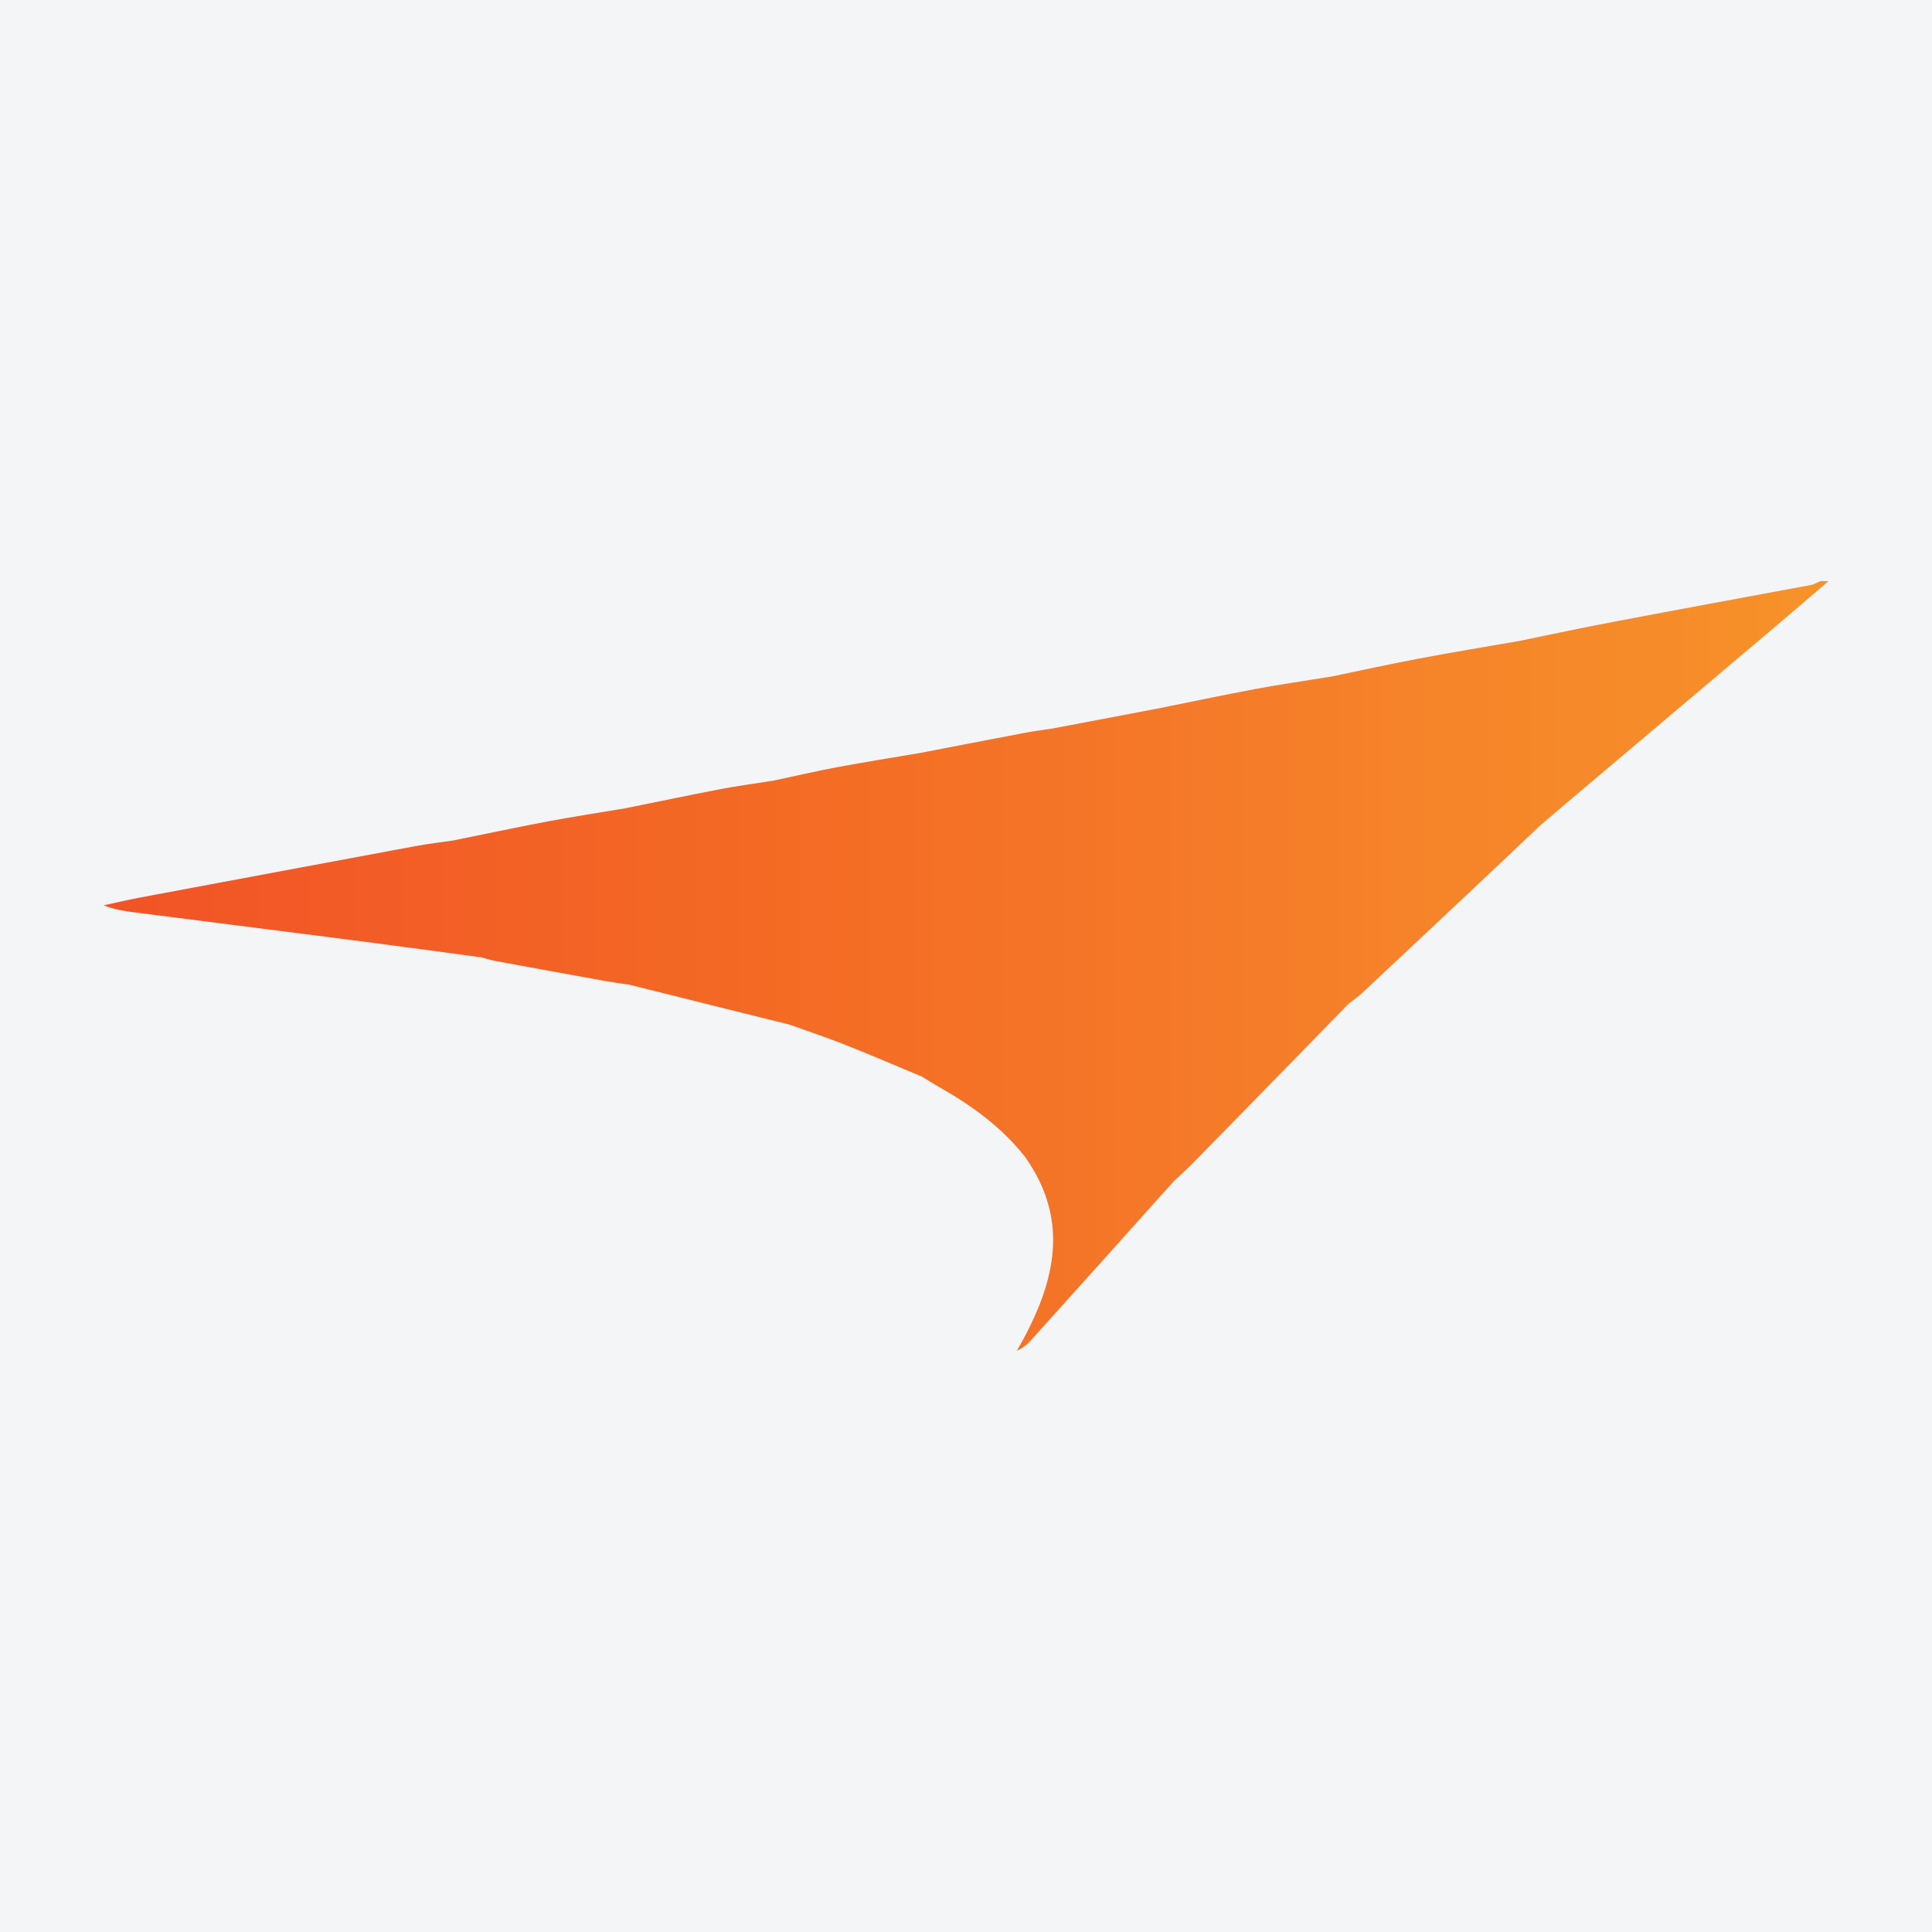 <?xml version="1.0" encoding="UTF-8"?>
<svg xmlns="http://www.w3.org/2000/svg" xmlns:xlink="http://www.w3.org/1999/xlink" width="56pt" height="56pt" viewBox="0 0 56 56" version="1.1">
<defs>
<clipPath id="clip1">
  <path d="M 3 16 L 53 16 L 53 40 L 3 40 Z M 3 16 "/>
</clipPath>
<clipPath id="clip2">
  <path d="M 52.77 16.844 C 52.68 16.879 52.598 16.934 52.508 16.953 C 50.613 17.305 48.723 17.652 46.832 18.012 C 45.906 18.184 44.984 18.383 44.062 18.574 C 43.078 18.746 42.09 18.906 41.105 19.094 C 40.273 19.25 39.445 19.434 38.617 19.605 C 37.879 19.727 37.137 19.832 36.398 19.969 C 35.441 20.148 34.484 20.352 33.527 20.543 C 32.52 20.734 31.512 20.926 30.504 21.117 C 30.242 21.156 29.98 21.191 29.723 21.238 C 28.711 21.43 27.703 21.625 26.695 21.82 C 25.883 21.957 25.07 22.09 24.258 22.238 C 23.641 22.355 23.023 22.5 22.406 22.629 C 21.898 22.711 21.383 22.777 20.875 22.875 C 19.953 23.051 19.035 23.246 18.117 23.43 C 17.375 23.555 16.637 23.668 15.898 23.805 C 14.973 23.98 14.051 24.176 13.129 24.363 C 12.773 24.414 12.41 24.457 12.055 24.523 C 9.379 25.02 6.707 25.52 4.035 26.02 C 3.688 26.086 3.344 26.168 3 26.242 C 3.312 26.363 3.617 26.41 3.922 26.449 C 6.234 26.746 8.551 27.035 10.863 27.336 C 11.898 27.469 12.926 27.613 13.957 27.75 C 14.086 27.785 14.215 27.828 14.344 27.852 C 15.398 28.047 16.453 28.238 17.512 28.43 C 17.754 28.473 18 28.508 18.246 28.543 C 19.793 28.93 21.336 29.316 22.883 29.699 C 23.402 29.887 23.926 30.059 24.441 30.262 C 25.203 30.562 25.957 30.887 26.715 31.203 C 26.891 31.309 27.066 31.422 27.246 31.523 C 28.18 32.051 29.035 32.676 29.707 33.527 C 31.078 35.453 30.535 37.309 29.473 39.156 C 29.629 39.082 29.746 38.992 29.844 38.891 C 30.617 38.031 31.395 37.172 32.164 36.312 C 32.781 35.625 33.398 34.934 34.016 34.246 C 34.184 34.09 34.355 33.934 34.52 33.77 C 35.492 32.781 36.465 31.785 37.434 30.793 C 37.984 30.23 38.535 29.664 39.086 29.098 C 39.234 28.98 39.395 28.871 39.531 28.738 C 40.738 27.605 41.949 26.473 43.152 25.336 C 43.656 24.863 44.156 24.387 44.66 23.91 C 45.273 23.387 45.891 22.867 46.504 22.348 C 48.133 20.973 49.762 19.598 51.387 18.223 C 51.926 17.766 52.465 17.305 53 16.844 C 52.922 16.844 52.844 16.844 52.77 16.844 Z M 52.77 16.844 "/>
</clipPath>
<clipPath id="clip3">
  <path d="M 52.77 16.844 C 52.68 16.879 52.598 16.934 52.508 16.953 C 50.613 17.305 48.723 17.652 46.832 18.012 C 45.906 18.184 44.984 18.383 44.062 18.574 C 43.078 18.746 42.09 18.906 41.105 19.094 C 40.273 19.25 39.445 19.434 38.617 19.605 C 37.879 19.727 37.137 19.832 36.398 19.969 C 35.441 20.148 34.484 20.352 33.527 20.543 C 32.52 20.734 31.512 20.926 30.504 21.117 C 30.242 21.156 29.98 21.191 29.723 21.238 C 28.711 21.43 27.703 21.625 26.695 21.82 C 25.883 21.957 25.07 22.09 24.258 22.238 C 23.641 22.355 23.023 22.5 22.406 22.629 C 21.898 22.711 21.383 22.777 20.875 22.875 C 19.953 23.051 19.035 23.246 18.117 23.43 C 17.375 23.555 16.637 23.668 15.898 23.805 C 14.973 23.98 14.051 24.176 13.129 24.363 C 12.773 24.414 12.41 24.457 12.055 24.523 C 9.379 25.02 6.707 25.52 4.035 26.02 C 3.688 26.086 3.344 26.168 3 26.242 C 3.312 26.363 3.617 26.41 3.922 26.449 C 6.234 26.746 8.551 27.035 10.863 27.336 C 11.898 27.469 12.926 27.613 13.957 27.75 C 14.086 27.785 14.215 27.828 14.344 27.852 C 15.398 28.047 16.453 28.238 17.512 28.43 C 17.754 28.473 18 28.508 18.246 28.543 C 19.793 28.93 21.336 29.316 22.883 29.699 C 23.402 29.887 23.926 30.059 24.441 30.262 C 25.203 30.562 25.957 30.887 26.715 31.203 C 26.891 31.309 27.066 31.422 27.246 31.523 C 28.18 32.051 29.035 32.676 29.707 33.527 C 31.078 35.453 30.535 37.309 29.473 39.156 C 29.629 39.082 29.746 38.992 29.844 38.891 C 30.617 38.031 31.395 37.172 32.164 36.312 C 32.781 35.625 33.398 34.934 34.016 34.246 C 34.184 34.09 34.355 33.934 34.52 33.77 C 35.492 32.781 36.465 31.785 37.434 30.793 C 37.984 30.23 38.535 29.664 39.086 29.098 C 39.234 28.98 39.395 28.871 39.531 28.738 C 40.738 27.605 41.949 26.473 43.152 25.336 C 43.656 24.863 44.156 24.387 44.66 23.91 C 45.273 23.387 45.891 22.867 46.504 22.348 C 48.133 20.973 49.762 19.598 51.387 18.223 C 51.926 17.766 52.465 17.305 53 16.844 C 52.922 16.844 52.844 16.844 52.77 16.844 "/>
</clipPath>
<linearGradient id="linear0" gradientUnits="userSpaceOnUse" x1="-0" y1="0" x2="1" y2="0" gradientTransform="matrix(50,0,0,50,3,28)">
<stop offset="0" style="stop-color:rgb(94.801%,32.86%,14.569%);stop-opacity:1;"/>
<stop offset="0.016" style="stop-color:rgb(94.815%,33.025%,14.551%);stop-opacity:1;"/>
<stop offset="0.031" style="stop-color:rgb(94.841%,33.34%,14.622%);stop-opacity:1;"/>
<stop offset="0.047" style="stop-color:rgb(94.855%,33.485%,14.821%);stop-opacity:1;"/>
<stop offset="0.062" style="stop-color:rgb(94.867%,33.635%,14.919%);stop-opacity:1;"/>
<stop offset="0.07" style="stop-color:rgb(94.893%,33.939%,14.938%);stop-opacity:1;"/>
<stop offset="0.078" style="stop-color:rgb(94.919%,34.247%,15.009%);stop-opacity:1;"/>
<stop offset="0.086" style="stop-color:rgb(94.94%,34.499%,15.045%);stop-opacity:1;"/>
<stop offset="0.094" style="stop-color:rgb(94.955%,34.676%,15.036%);stop-opacity:1;"/>
<stop offset="0.109" style="stop-color:rgb(94.975%,34.923%,15.009%);stop-opacity:1;"/>
<stop offset="0.125" style="stop-color:rgb(94.991%,35.104%,14.99%);stop-opacity:1;"/>
<stop offset="0.133" style="stop-color:rgb(95.003%,35.246%,14.975%);stop-opacity:1;"/>
<stop offset="0.141" style="stop-color:rgb(95.026%,35.535%,14.944%);stop-opacity:1;"/>
<stop offset="0.148" style="stop-color:rgb(95.049%,35.803%,14.915%);stop-opacity:1;"/>
<stop offset="0.156" style="stop-color:rgb(95.064%,35.992%,14.896%);stop-opacity:1;"/>
<stop offset="0.172" style="stop-color:rgb(95.085%,36.24%,14.87%);stop-opacity:1;"/>
<stop offset="0.188" style="stop-color:rgb(95.113%,36.569%,14.835%);stop-opacity:1;"/>
<stop offset="0.195" style="stop-color:rgb(95.137%,36.867%,14.804%);stop-opacity:1;"/>
<stop offset="0.203" style="stop-color:rgb(95.161%,37.164%,14.772%);stop-opacity:1;"/>
<stop offset="0.211" style="stop-color:rgb(95.186%,37.445%,14.743%);stop-opacity:1;"/>
<stop offset="0.219" style="stop-color:rgb(95.201%,37.645%,14.722%);stop-opacity:1;"/>
<stop offset="0.234" style="stop-color:rgb(95.222%,37.892%,14.696%);stop-opacity:1;"/>
<stop offset="0.25" style="stop-color:rgb(95.25%,38.222%,14.661%);stop-opacity:1;"/>
<stop offset="0.266" style="stop-color:rgb(95.277%,38.55%,14.626%);stop-opacity:1;"/>
<stop offset="0.281" style="stop-color:rgb(95.305%,38.887%,14.507%);stop-opacity:1;"/>
<stop offset="0.297" style="stop-color:rgb(95.332%,39.227%,14.351%);stop-opacity:1;"/>
<stop offset="0.305" style="stop-color:rgb(95.355%,39.51%,14.287%);stop-opacity:1;"/>
<stop offset="0.312" style="stop-color:rgb(95.38%,39.789%,14.256%);stop-opacity:1;"/>
<stop offset="0.32" style="stop-color:rgb(95.404%,40.088%,14.224%);stop-opacity:1;"/>
<stop offset="0.328" style="stop-color:rgb(95.422%,40.305%,14.201%);stop-opacity:1;"/>
<stop offset="0.344" style="stop-color:rgb(95.442%,40.552%,14.174%);stop-opacity:1;"/>
<stop offset="0.359" style="stop-color:rgb(95.47%,40.881%,14.139%);stop-opacity:1;"/>
<stop offset="0.375" style="stop-color:rgb(95.497%,41.203%,14.178%);stop-opacity:1;"/>
<stop offset="0.383" style="stop-color:rgb(95.518%,41.46%,14.273%);stop-opacity:1;"/>
<stop offset="0.391" style="stop-color:rgb(95.541%,41.722%,14.291%);stop-opacity:1;"/>
<stop offset="0.398" style="stop-color:rgb(95.567%,42.033%,14.27%);stop-opacity:1;"/>
<stop offset="0.406" style="stop-color:rgb(95.586%,42.258%,14.319%);stop-opacity:1;"/>
<stop offset="0.422" style="stop-color:rgb(95.605%,42.496%,14.406%);stop-opacity:1;"/>
<stop offset="0.438" style="stop-color:rgb(95.633%,42.816%,14.491%);stop-opacity:1;"/>
<stop offset="0.453" style="stop-color:rgb(95.659%,43.137%,14.584%);stop-opacity:1;"/>
<stop offset="0.461" style="stop-color:rgb(95.68%,43.387%,14.613%);stop-opacity:1;"/>
<stop offset="0.469" style="stop-color:rgb(95.702%,43.642%,14.587%);stop-opacity:1;"/>
<stop offset="0.477" style="stop-color:rgb(95.729%,43.967%,14.558%);stop-opacity:1;"/>
<stop offset="0.484" style="stop-color:rgb(95.749%,44.205%,14.598%);stop-opacity:1;"/>
<stop offset="0.5" style="stop-color:rgb(95.769%,44.44%,14.761%);stop-opacity:1;"/>
<stop offset="0.516" style="stop-color:rgb(95.795%,44.757%,14.919%);stop-opacity:1;"/>
<stop offset="0.531" style="stop-color:rgb(95.822%,45.079%,15.01%);stop-opacity:1;"/>
<stop offset="0.547" style="stop-color:rgb(95.85%,45.401%,15.108%);stop-opacity:1;"/>
<stop offset="0.562" style="stop-color:rgb(95.876%,45.723%,15.202%);stop-opacity:1;"/>
<stop offset="0.57" style="stop-color:rgb(95.897%,45.964%,15.3%);stop-opacity:1;"/>
<stop offset="0.578" style="stop-color:rgb(95.915%,46.196%,15.35%);stop-opacity:1;"/>
<stop offset="0.586" style="stop-color:rgb(95.943%,46.515%,15.332%);stop-opacity:1;"/>
<stop offset="0.594" style="stop-color:rgb(95.964%,46.77%,15.414%);stop-opacity:1;"/>
<stop offset="0.602" style="stop-color:rgb(95.978%,46.936%,15.633%);stop-opacity:1;"/>
<stop offset="0.609" style="stop-color:rgb(95.99%,47.089%,15.825%);stop-opacity:1;"/>
<stop offset="0.617" style="stop-color:rgb(96.004%,47.246%,15.953%);stop-opacity:1;"/>
<stop offset="0.625" style="stop-color:rgb(96.022%,47.472%,16.014%);stop-opacity:1;"/>
<stop offset="0.633" style="stop-color:rgb(96.048%,47.781%,16.003%);stop-opacity:1;"/>
<stop offset="0.641" style="stop-color:rgb(96.071%,48.051%,15.982%);stop-opacity:1;"/>
<stop offset="0.656" style="stop-color:rgb(96.094%,48.323%,15.961%);stop-opacity:1;"/>
<stop offset="0.664" style="stop-color:rgb(96.114%,48.572%,15.941%);stop-opacity:1;"/>
<stop offset="0.672" style="stop-color:rgb(96.132%,48.792%,15.967%);stop-opacity:1;"/>
<stop offset="0.68" style="stop-color:rgb(96.156%,49.089%,16.051%);stop-opacity:1;"/>
<stop offset="0.688" style="stop-color:rgb(96.179%,49.362%,16.119%);stop-opacity:1;"/>
<stop offset="0.703" style="stop-color:rgb(96.202%,49.641%,16.121%);stop-opacity:1;"/>
<stop offset="0.711" style="stop-color:rgb(96.223%,49.89%,16.103%);stop-opacity:1;"/>
<stop offset="0.719" style="stop-color:rgb(96.24%,50.104%,16.086%);stop-opacity:1;"/>
<stop offset="0.727" style="stop-color:rgb(96.265%,50.4%,16.063%);stop-opacity:1;"/>
<stop offset="0.734" style="stop-color:rgb(96.289%,50.687%,16.04%);stop-opacity:1;"/>
<stop offset="0.742" style="stop-color:rgb(96.306%,50.891%,16.025%);stop-opacity:1;"/>
<stop offset="0.75" style="stop-color:rgb(96.323%,51.097%,16.008%);stop-opacity:1;"/>
<stop offset="0.758" style="stop-color:rgb(96.347%,51.389%,15.985%);stop-opacity:1;"/>
<stop offset="0.766" style="stop-color:rgb(96.371%,51.682%,15.962%);stop-opacity:1;"/>
<stop offset="0.781" style="stop-color:rgb(96.396%,51.973%,15.939%);stop-opacity:1;"/>
<stop offset="0.797" style="stop-color:rgb(96.423%,52.304%,15.942%);stop-opacity:1;"/>
<stop offset="0.805" style="stop-color:rgb(96.443%,52.55%,16.019%);stop-opacity:1;"/>
<stop offset="0.812" style="stop-color:rgb(96.458%,52.742%,16.113%);stop-opacity:1;"/>
<stop offset="0.82" style="stop-color:rgb(96.483%,53.021%,16.135%);stop-opacity:1;"/>
<stop offset="0.828" style="stop-color:rgb(96.507%,53.323%,16.112%);stop-opacity:1;"/>
<stop offset="0.844" style="stop-color:rgb(96.532%,53.627%,16.089%);stop-opacity:1;"/>
<stop offset="0.859" style="stop-color:rgb(96.559%,53.96%,16.064%);stop-opacity:1;"/>
<stop offset="0.875" style="stop-color:rgb(96.587%,54.291%,16.057%);stop-opacity:1;"/>
<stop offset="0.891" style="stop-color:rgb(96.614%,54.617%,16.173%);stop-opacity:1;"/>
<stop offset="0.906" style="stop-color:rgb(96.642%,54.945%,16.272%);stop-opacity:1;"/>
<stop offset="0.914" style="stop-color:rgb(96.661%,55.194%,16.254%);stop-opacity:1;"/>
<stop offset="0.922" style="stop-color:rgb(96.677%,55.373%,16.241%);stop-opacity:1;"/>
<stop offset="0.93" style="stop-color:rgb(96.698%,55.637%,16.222%);stop-opacity:1;"/>
<stop offset="0.938" style="stop-color:rgb(96.725%,55.957%,16.199%);stop-opacity:1;"/>
<stop offset="0.953" style="stop-color:rgb(96.751%,56.279%,16.176%);stop-opacity:1;"/>
<stop offset="0.961" style="stop-color:rgb(96.773%,56.529%,16.158%);stop-opacity:1;"/>
<stop offset="0.969" style="stop-color:rgb(96.786%,56.7%,16.145%);stop-opacity:1;"/>
<stop offset="0.977" style="stop-color:rgb(96.808%,56.955%,16.127%);stop-opacity:1;"/>
<stop offset="0.984" style="stop-color:rgb(96.835%,57.285%,16.103%);stop-opacity:1;"/>
<stop offset="1" style="stop-color:rgb(96.861%,57.614%,16.08%);stop-opacity:1;"/>
</linearGradient>
</defs>
<g id="surface1">
<rect x="0" y="0" width="56" height="56" style="fill:rgb(95.668%,95.779%,96.777%);fill-opacity:1;stroke:none;"/>
<g clip-path="url(#clip1)" clip-rule="nonzero">
<g clip-path="url(#clip2)" clip-rule="nonzero">
<g clip-path="url(#clip3)" clip-rule="nonzero">
<path style=" stroke:none;fill-rule:nonzero;fill:url(#linear0);" d="M 3 16.844 L 3 39.156 L 53 39.156 L 53 16.844 Z M 3 16.844 "/>
</g>
</g>
</g>
</g>
</svg>
